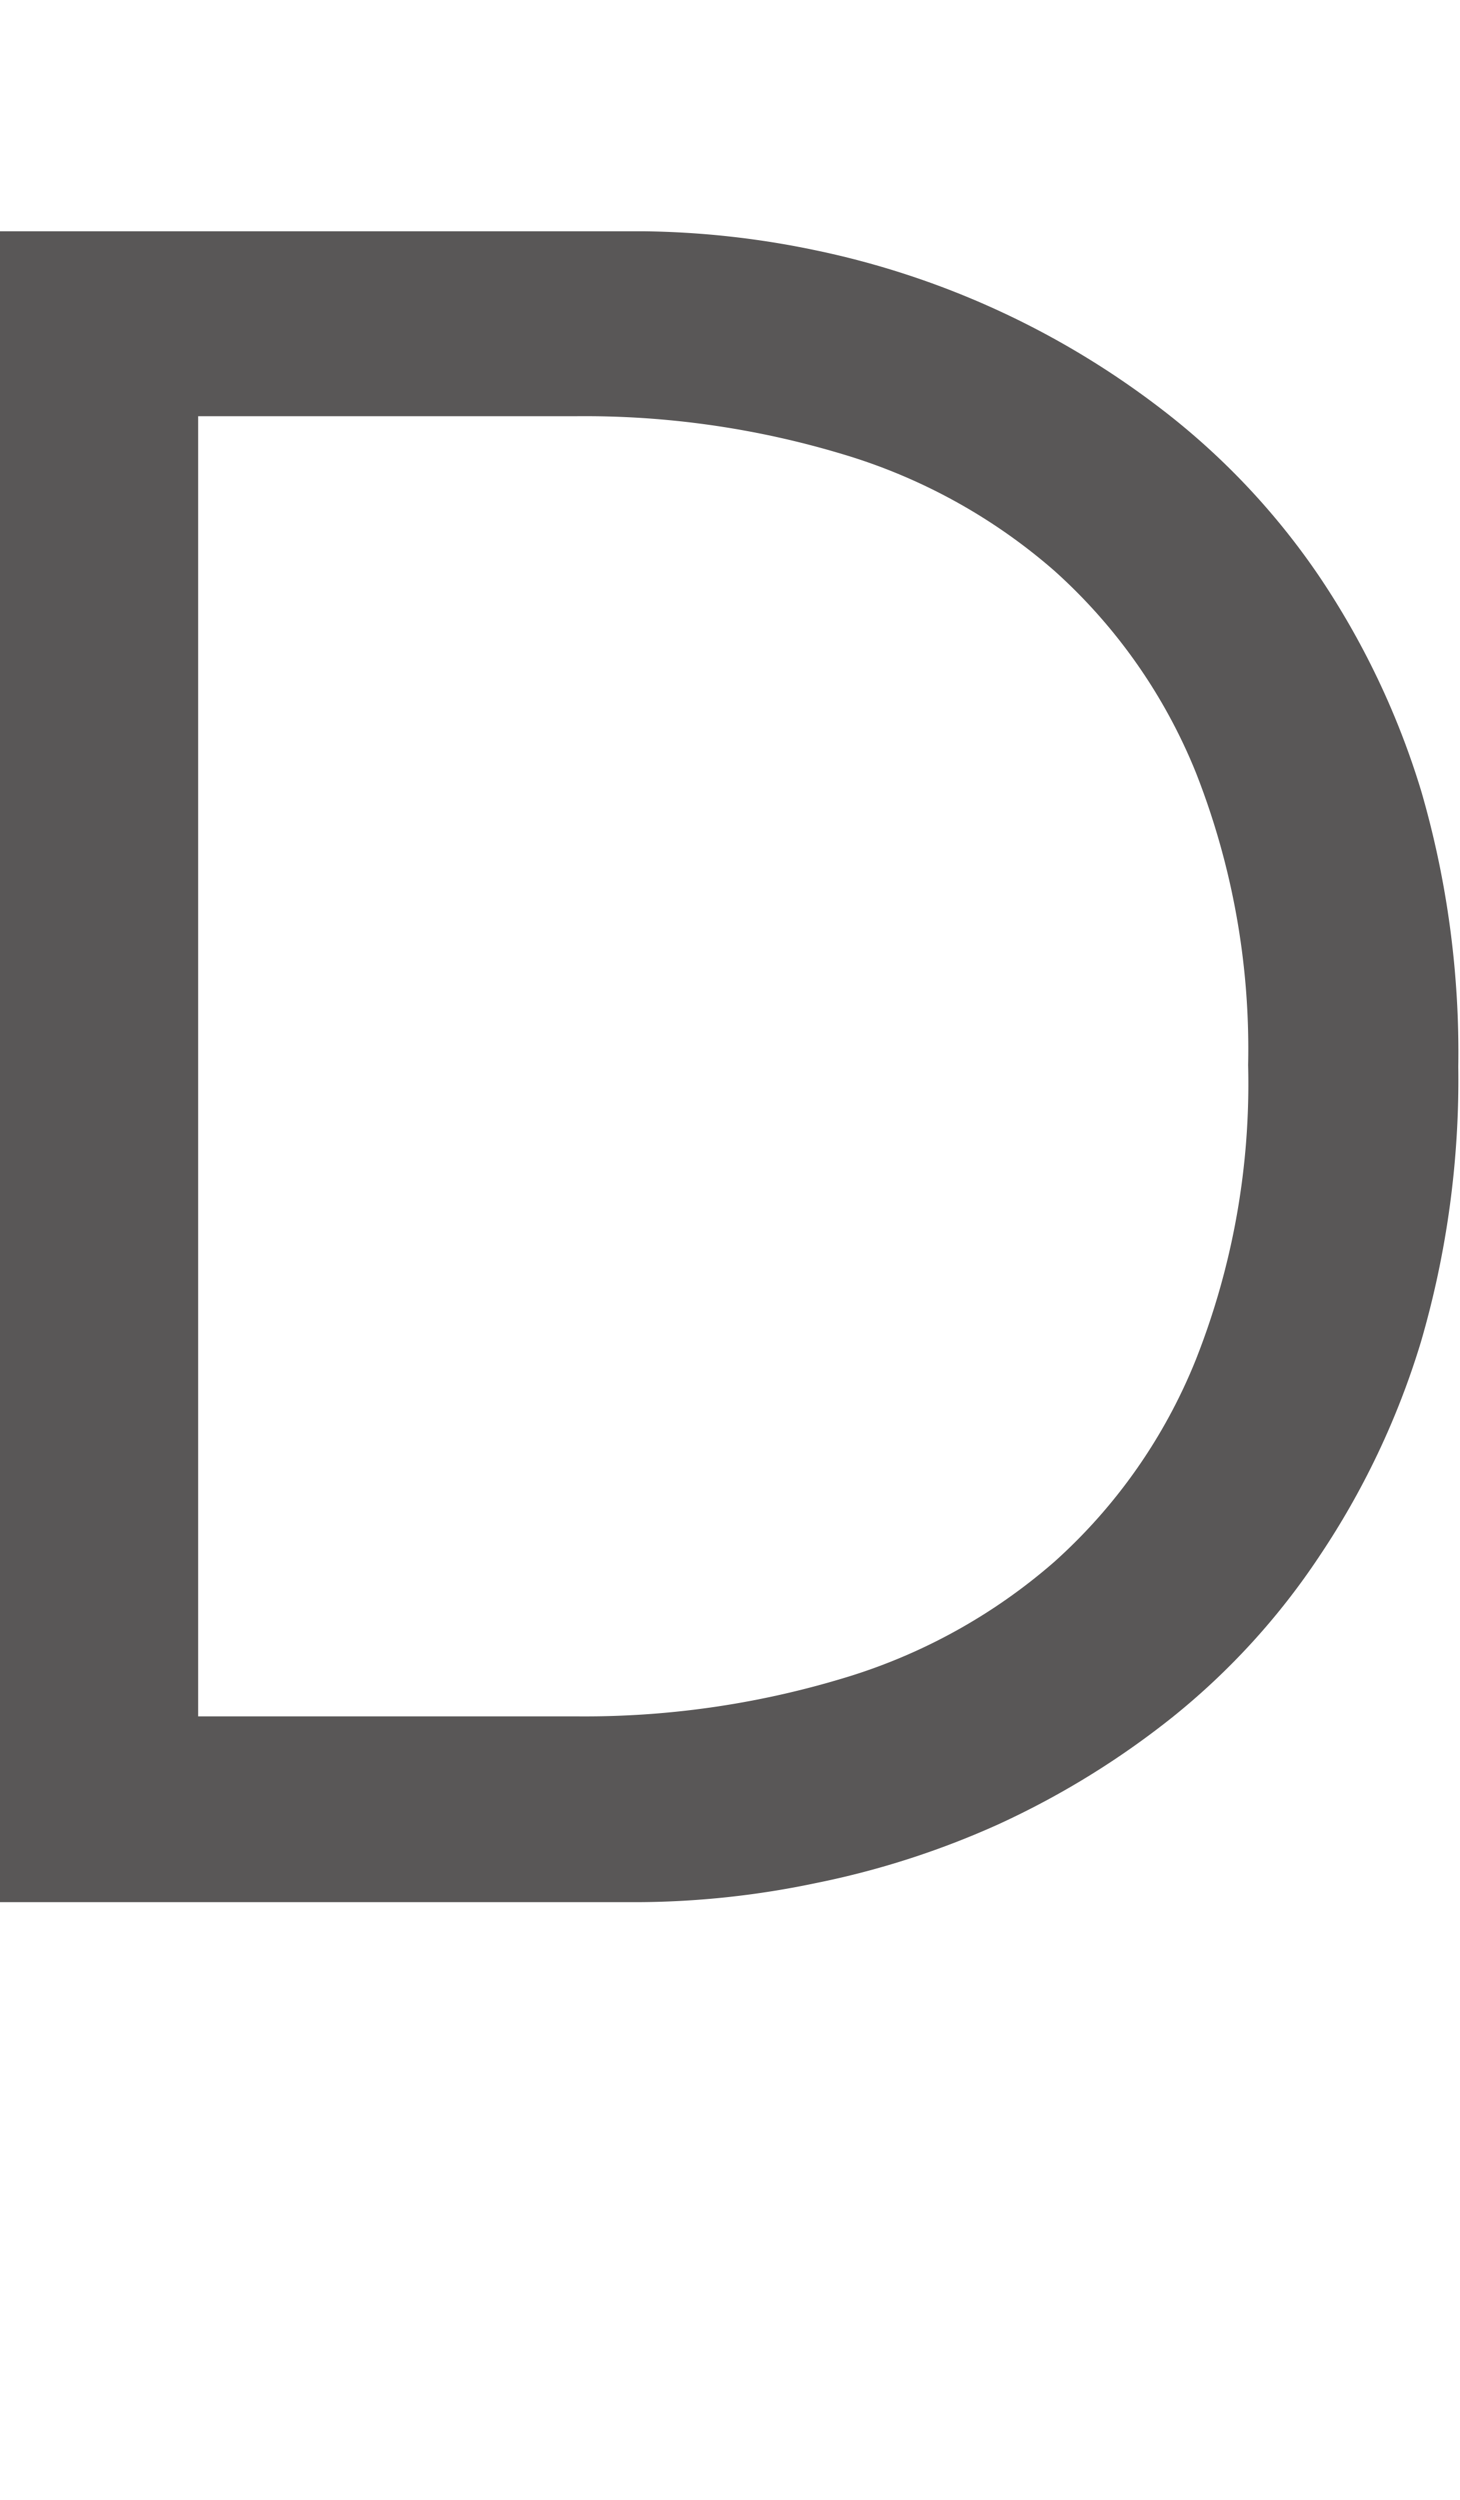 <svg xmlns="http://www.w3.org/2000/svg" viewBox="0 0 34.04 58.26"><defs><style>.cls-1{fill:#595757;}.cls-2{fill:none;}</style></defs><g id="レイヤー_2" data-name="レイヤー 2"><g id="design"><path class="cls-1" d="M0,5.39H15A20.55,20.55,0,0,1,19,5.83a19.89,19.89,0,0,1,8.33,3.9,16.78,16.78,0,0,1,3.44,3.72,18.64,18.64,0,0,1,2.37,5A21.84,21.84,0,0,1,34,24.86a21.84,21.84,0,0,1-.87,6.41,18.64,18.64,0,0,1-2.37,5A16.51,16.51,0,0,1,27.36,40a19.63,19.63,0,0,1-4.07,2.51A19.85,19.85,0,0,1,19,43.89a20.55,20.55,0,0,1-4.07.44H0ZM4.62,40h8.8a20.85,20.85,0,0,0,6.21-.88,13.25,13.25,0,0,0,4.95-2.72,12.66,12.66,0,0,0,3.3-4.71,17.47,17.47,0,0,0,1.22-6.87A17.56,17.56,0,0,0,27.88,18a12.7,12.7,0,0,0-3.3-4.7,13.25,13.25,0,0,0-4.95-2.72,20.85,20.85,0,0,0-6.21-.88H4.62Z"/><rect class="cls-2" x="8.75" width="10.24" height="58.26"/></g></g></svg>